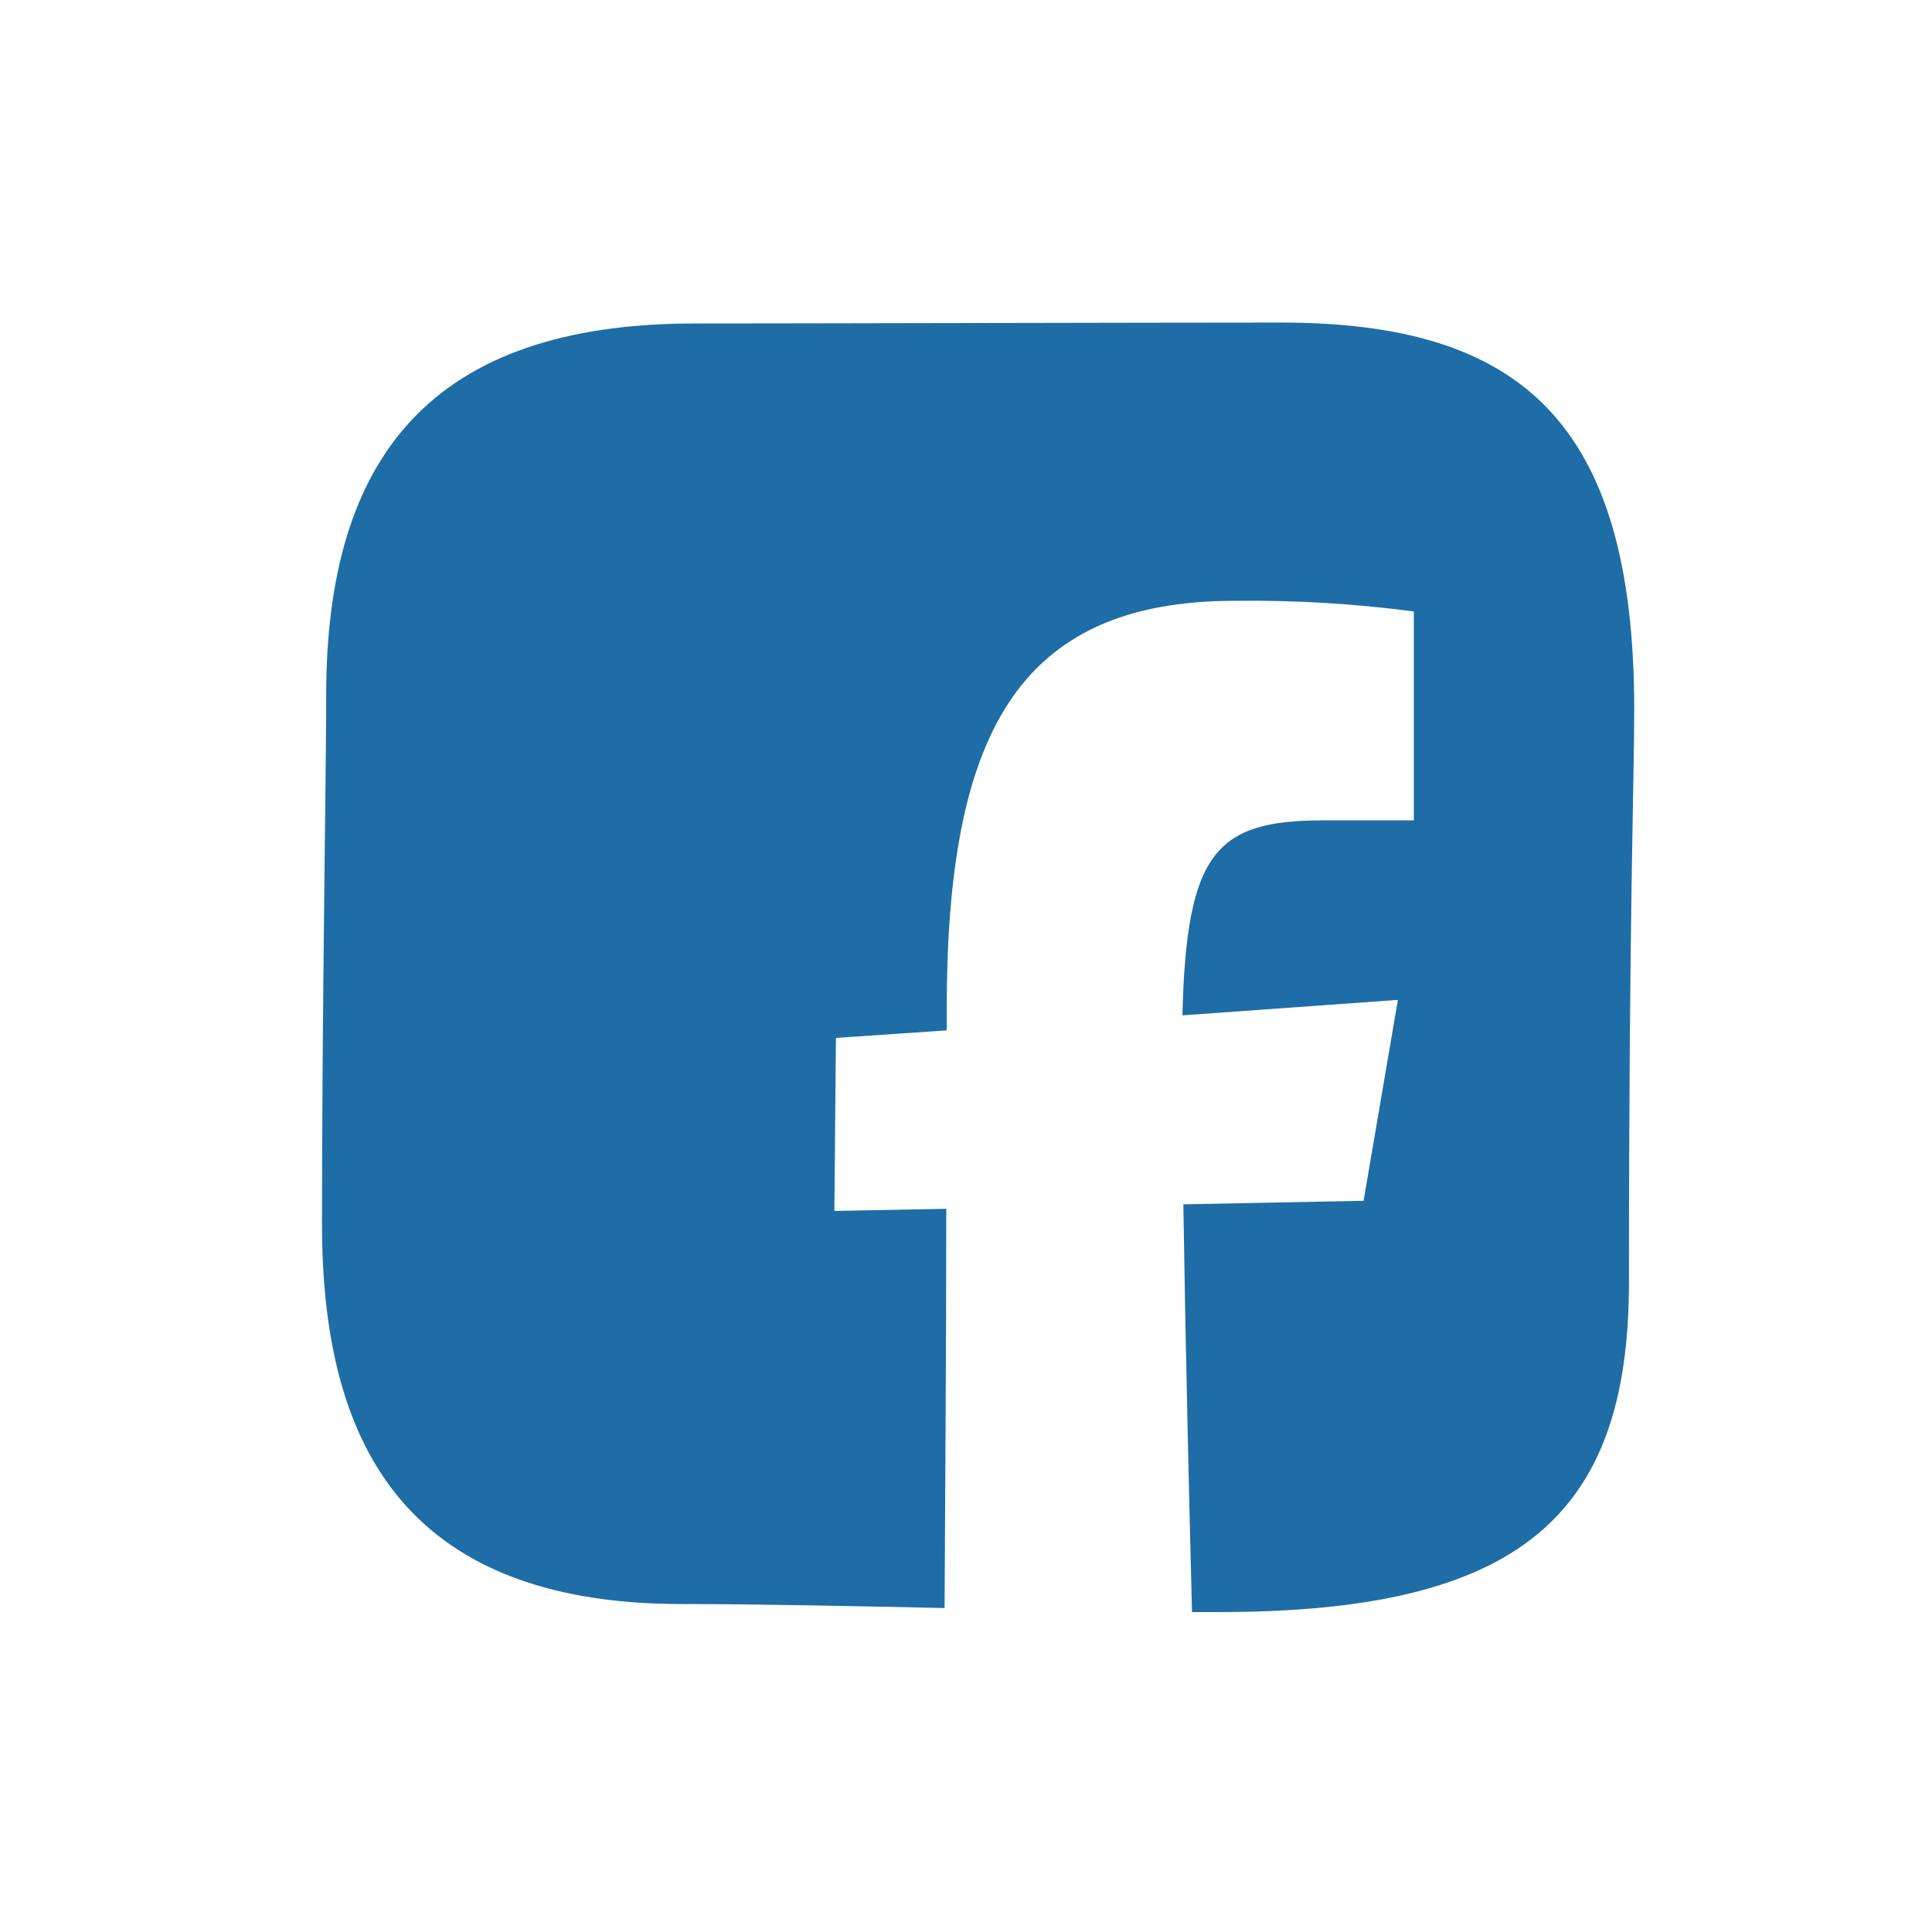 <?xml version="1.0" encoding="UTF-8"?> <svg xmlns="http://www.w3.org/2000/svg" width="48" height="48" viewBox="0 0 48 48" fill="none"> <path fill-rule="evenodd" clip-rule="evenodd" d="M30.287 40.051H29.615C29.542 37.261 29.45 33.253 29.4 29.921L33.878 29.833L34.73 24.842L29.377 25.226C29.473 21.15 30.23 20.382 32.879 20.382C33.709 20.382 34.561 20.382 35.126 20.382V15.192C33.651 14.997 32.163 14.909 30.675 14.927C25.222 14.927 23.521 18.332 23.521 25.084V25.599L20.768 25.787L20.73 30.086L23.51 30.032C23.51 33.579 23.479 37.326 23.468 39.951C21.121 39.901 18.806 39.852 16.939 39.852C9.908 39.852 8 35.694 8 30.408C8 25.123 8.104 19.276 8.104 17.273C8.104 11.334 10.734 8.037 17.254 8.037C19.666 8.037 28.736 8.014 31.823 8.014C37.756 8.014 40.602 10.463 40.602 17.633C40.602 19.403 40.471 22.716 40.471 31.902C40.459 37.679 37.729 40.051 30.287 40.051Z" fill="#1E6DA6"></path> </svg> 